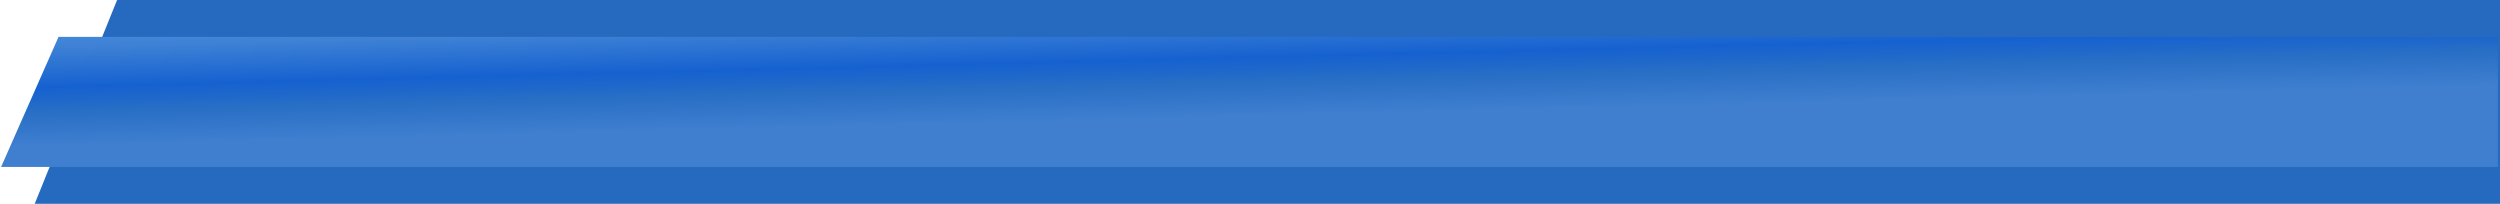 <?xml version="1.0" encoding="UTF-8"?> <svg xmlns="http://www.w3.org/2000/svg" width="1153" height="94" viewBox="0 0 1153 94" fill="none"> <path d="M54 0H1153V94H16L54 0Z" fill="#266AC0"></path> <path d="M27 17L1152 17V77H0.5L27 17Z" fill="url(#paint0_linear_217_3193)"></path> <defs> <linearGradient id="paint0_linear_217_3193" x1="520.739" y1="-13.478" x2="522.432" y2="55.014" gradientUnits="userSpaceOnUse"> <stop stop-color="#799CF4"></stop> <stop offset="0.135" stop-color="#4791E2"></stop> <stop offset="0.328" stop-color="#3F82D5"></stop> <stop offset="0.604" stop-color="#1561D0"></stop> <stop offset="0.771" stop-color="#286FC5"></stop> <stop offset="1" stop-color="#407FD0"></stop> </linearGradient> </defs> </svg> 